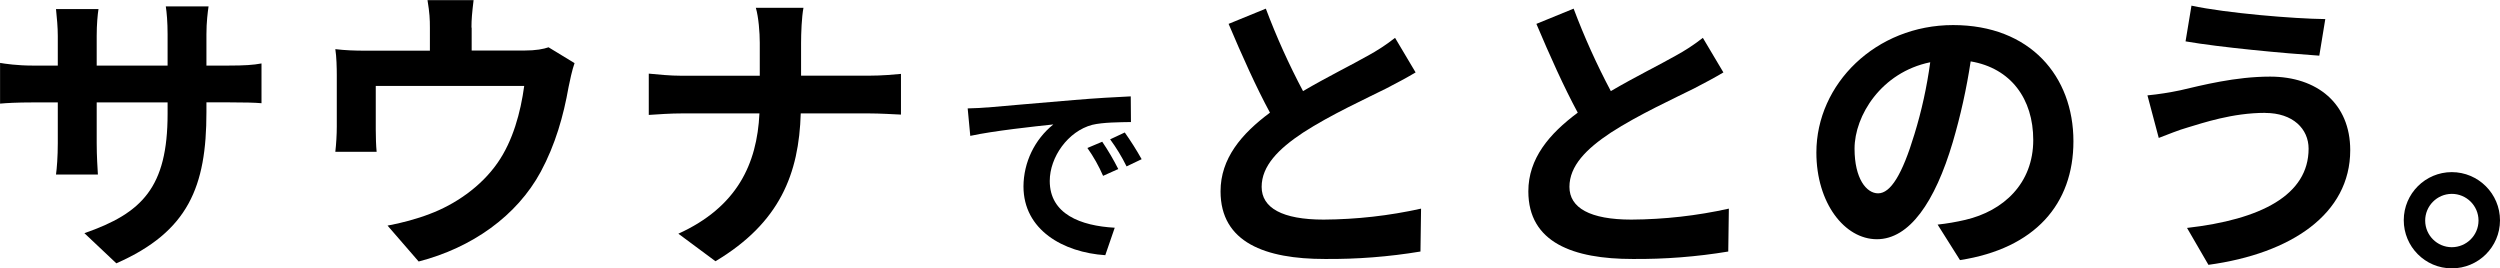 <?xml version="1.0" encoding="UTF-8"?>
<svg id="_レイヤー_2" data-name="レイヤー 2" xmlns="http://www.w3.org/2000/svg" viewBox="0 0 375.9 40.35">
  <g id="_レイヤー_1-2" data-name="レイヤー 1">
    <g>
      <g id="_グループ_5" data-name="グループ 5">
        <path id="_パス_38" data-name="パス 38" d="m148.46,16.16c2.53-.21,7.51-.67,13.02-1.12,3.11-.27,6.39-.45,8.54-.55l.03,3.86c-1.63.03-4.22.03-5.82.42-3.65.96-6.39,4.85-6.39,8.44,0,4.98,4.64,6.75,9.77,7.03l-1.42,4.13c-6.33-.42-12.3-3.8-12.3-10.34.02-3.62,1.67-7.05,4.49-9.32-2.84.3-8.99.96-12.49,1.72l-.39-4.13c1.21-.03,2.38-.09,2.96-.15Zm19.69,9.25l-2.29,1.03c-.64-1.47-1.43-2.88-2.36-4.19l2.23-.94c.89,1.31,1.69,2.68,2.41,4.1Zm3.5-1.47l-2.26,1.08c-.7-1.43-1.53-2.79-2.47-4.07l2.2-1.03c.91,1.29,1.76,2.63,2.54,4.02h0Z"/>
        <path id="_パス_39" data-name="パス 39" d="m195.92,13.7c3.67-2.15,7.56-4.07,9.67-5.28,1.47-.79,2.86-1.7,4.17-2.73l3.09,5.2c-1.34.8-2.77,1.56-4.43,2.42-2.77,1.39-8.42,3.98-12.49,6.63-3.72,2.46-6.23,5.01-6.23,8.16s3.09,4.92,9.32,4.92c4.93-.03,9.84-.58,14.65-1.65l-.09,6.45c-4.75.79-9.56,1.16-14.38,1.12-8.91,0-15.68-2.46-15.68-10.17,0-4.93,3.13-8.64,7.43-11.83-2.06-3.8-4.21-8.6-6.22-13.35l5.6-2.29c1.6,4.25,3.47,8.4,5.6,12.41Z"/>
        <path id="_パス_40" data-name="パス 40" d="m242.2,13.7c3.67-2.15,7.56-4.07,9.67-5.28,1.47-.79,2.86-1.7,4.17-2.73l3.09,5.2c-1.34.8-2.77,1.56-4.43,2.42-2.78,1.39-8.42,3.98-12.49,6.63-3.72,2.46-6.23,5.01-6.23,8.16s3.09,4.92,9.32,4.92c4.93-.03,9.84-.58,14.65-1.65l-.09,6.45c-4.75.79-9.56,1.16-14.38,1.12-8.91,0-15.68-2.46-15.68-10.17,0-4.93,3.13-8.64,7.43-11.83-2.06-3.8-4.21-8.6-6.22-13.35l5.6-2.29c1.6,4.25,3.47,8.4,5.6,12.41Z"/>
        <path id="_パス_41" data-name="パス 41" d="m294.7,39.1l-3.36-5.33c1.4-.15,2.79-.39,4.16-.71,5.74-1.34,10.22-5.47,10.22-12.01,0-6.18-3.36-10.8-9.41-11.82-.62,4.1-1.52,8.16-2.69,12.14-2.68,9.05-6.54,14.6-11.41,14.6s-9.1-5.46-9.1-13.03c0-10.34,8.96-19.17,20.56-19.17s18.09,7.71,18.09,17.47c0,9.45-5.78,16.12-17.06,17.87Zm-12.31-10.03c1.88,0,3.63-2.82,5.46-8.87,1.09-3.54,1.88-7.16,2.38-10.84-7.39,1.52-11.38,8.06-11.38,12.99,0,4.52,1.79,6.72,3.54,6.72Z"/>
        <path id="_パス_42" data-name="パス 42" d="m340.58,16.97c-4.93,0-9.36,1.52-11.65,2.2-1.3.36-3.05,1.08-4.34,1.57l-1.7-6.4c1.65-.16,3.3-.42,4.92-.76,3.27-.76,8.29-2.06,13.52-2.06,7.08,0,12.05,4.04,12.05,11.06,0,9.59-8.86,15.54-21.32,17.24l-3.22-5.55c11.1-1.26,18.28-4.93,18.28-11.92,0-2.96-2.34-5.37-6.54-5.37Zm9.05-14.1l-.9,5.5c-5.24-.35-14.96-1.25-20.11-2.15l.89-5.37c5.2,1.12,15.37,1.97,20.11,2.02h0Z"/>
        <path id="_パス_43" data-name="パス 43" d="m375.9,33.14c-.01,4-3.26,7.22-7.26,7.21-4-.01-7.22-3.26-7.21-7.26.01-3.98,3.24-7.2,7.21-7.21,4.01,0,7.26,3.25,7.26,7.26h0Zm-3.23,0c-.01-2.21-1.82-4-4.03-3.99-2.21.01-4,1.82-3.99,4.03.01,2.2,1.79,3.98,3.99,3.99,2.22,0,4.02-1.78,4.03-4,0-.01,0-.02,0-.03h0Z"/>
      </g>
      <g>
        <path d="m17.5,39.6l-4.81-4.54c8.68-3.01,12.51-6.88,12.51-17.95v-1.71h-10.66v6.12c0,1.98.13,3.82.18,4.72h-6.3c.13-.9.27-2.7.27-4.72v-6.12h-3.82c-2.25,0-3.87.09-4.86.18v-6.12c.76.13,2.61.4,4.86.4h3.82v-4.45c0-1.31-.13-2.7-.27-4.05h6.39c-.13.85-.27,2.29-.27,4.05v4.45h10.66v-4.72c0-1.8-.13-3.28-.27-4.18h6.43c-.13.9-.32,2.38-.32,4.18v4.72h3.33c2.38,0,3.73-.09,4.95-.32v5.98c-.99-.09-2.57-.13-4.95-.13h-3.33v1.48c0,11.16-2.7,17.95-13.54,22.72Z"/>
        <path d="m70.92,4.14v3.46h7.83c1.89,0,2.97-.23,3.73-.49l3.91,2.38c-.36.99-.72,2.7-.9,3.6-.76,4.32-1.98,8.64-4.18,12.73-3.6,6.66-10.35,11.43-18.36,13.5l-4.68-5.4c2.02-.36,4.5-1.03,6.34-1.75,3.73-1.39,7.69-4.05,10.21-7.69,2.29-3.28,3.46-7.56,4-11.56h-22.32v6.57c0,1.03.04,2.43.13,3.33h-6.21c.13-1.12.22-2.56.22-3.78v-7.78c0-.99-.04-2.79-.22-3.87,1.53.18,2.88.23,4.59.23h9.63v-3.46c0-1.26-.04-2.2-.36-4.14h6.93c-.23,1.93-.32,2.88-.32,4.14Z"/>
        <path d="m113.66,1.17h7.15c-.27,1.39-.36,3.87-.36,5.31v4.9h10.12c2.07,0,3.96-.18,4.9-.27v6.12c-.94-.04-3.15-.18-4.95-.18h-10.12c-.27,9.04-3.1,16.42-12.82,22.23l-5.58-4.14c8.82-4.01,11.83-10.48,12.19-18.09h-11.47c-1.98,0-3.78.14-5.17.23v-6.21c1.35.13,3.19.32,4.99.32h11.7v-4.95c0-1.53-.18-3.87-.59-5.26Z"/>
      </g>
    </g>
  </g>
</svg>